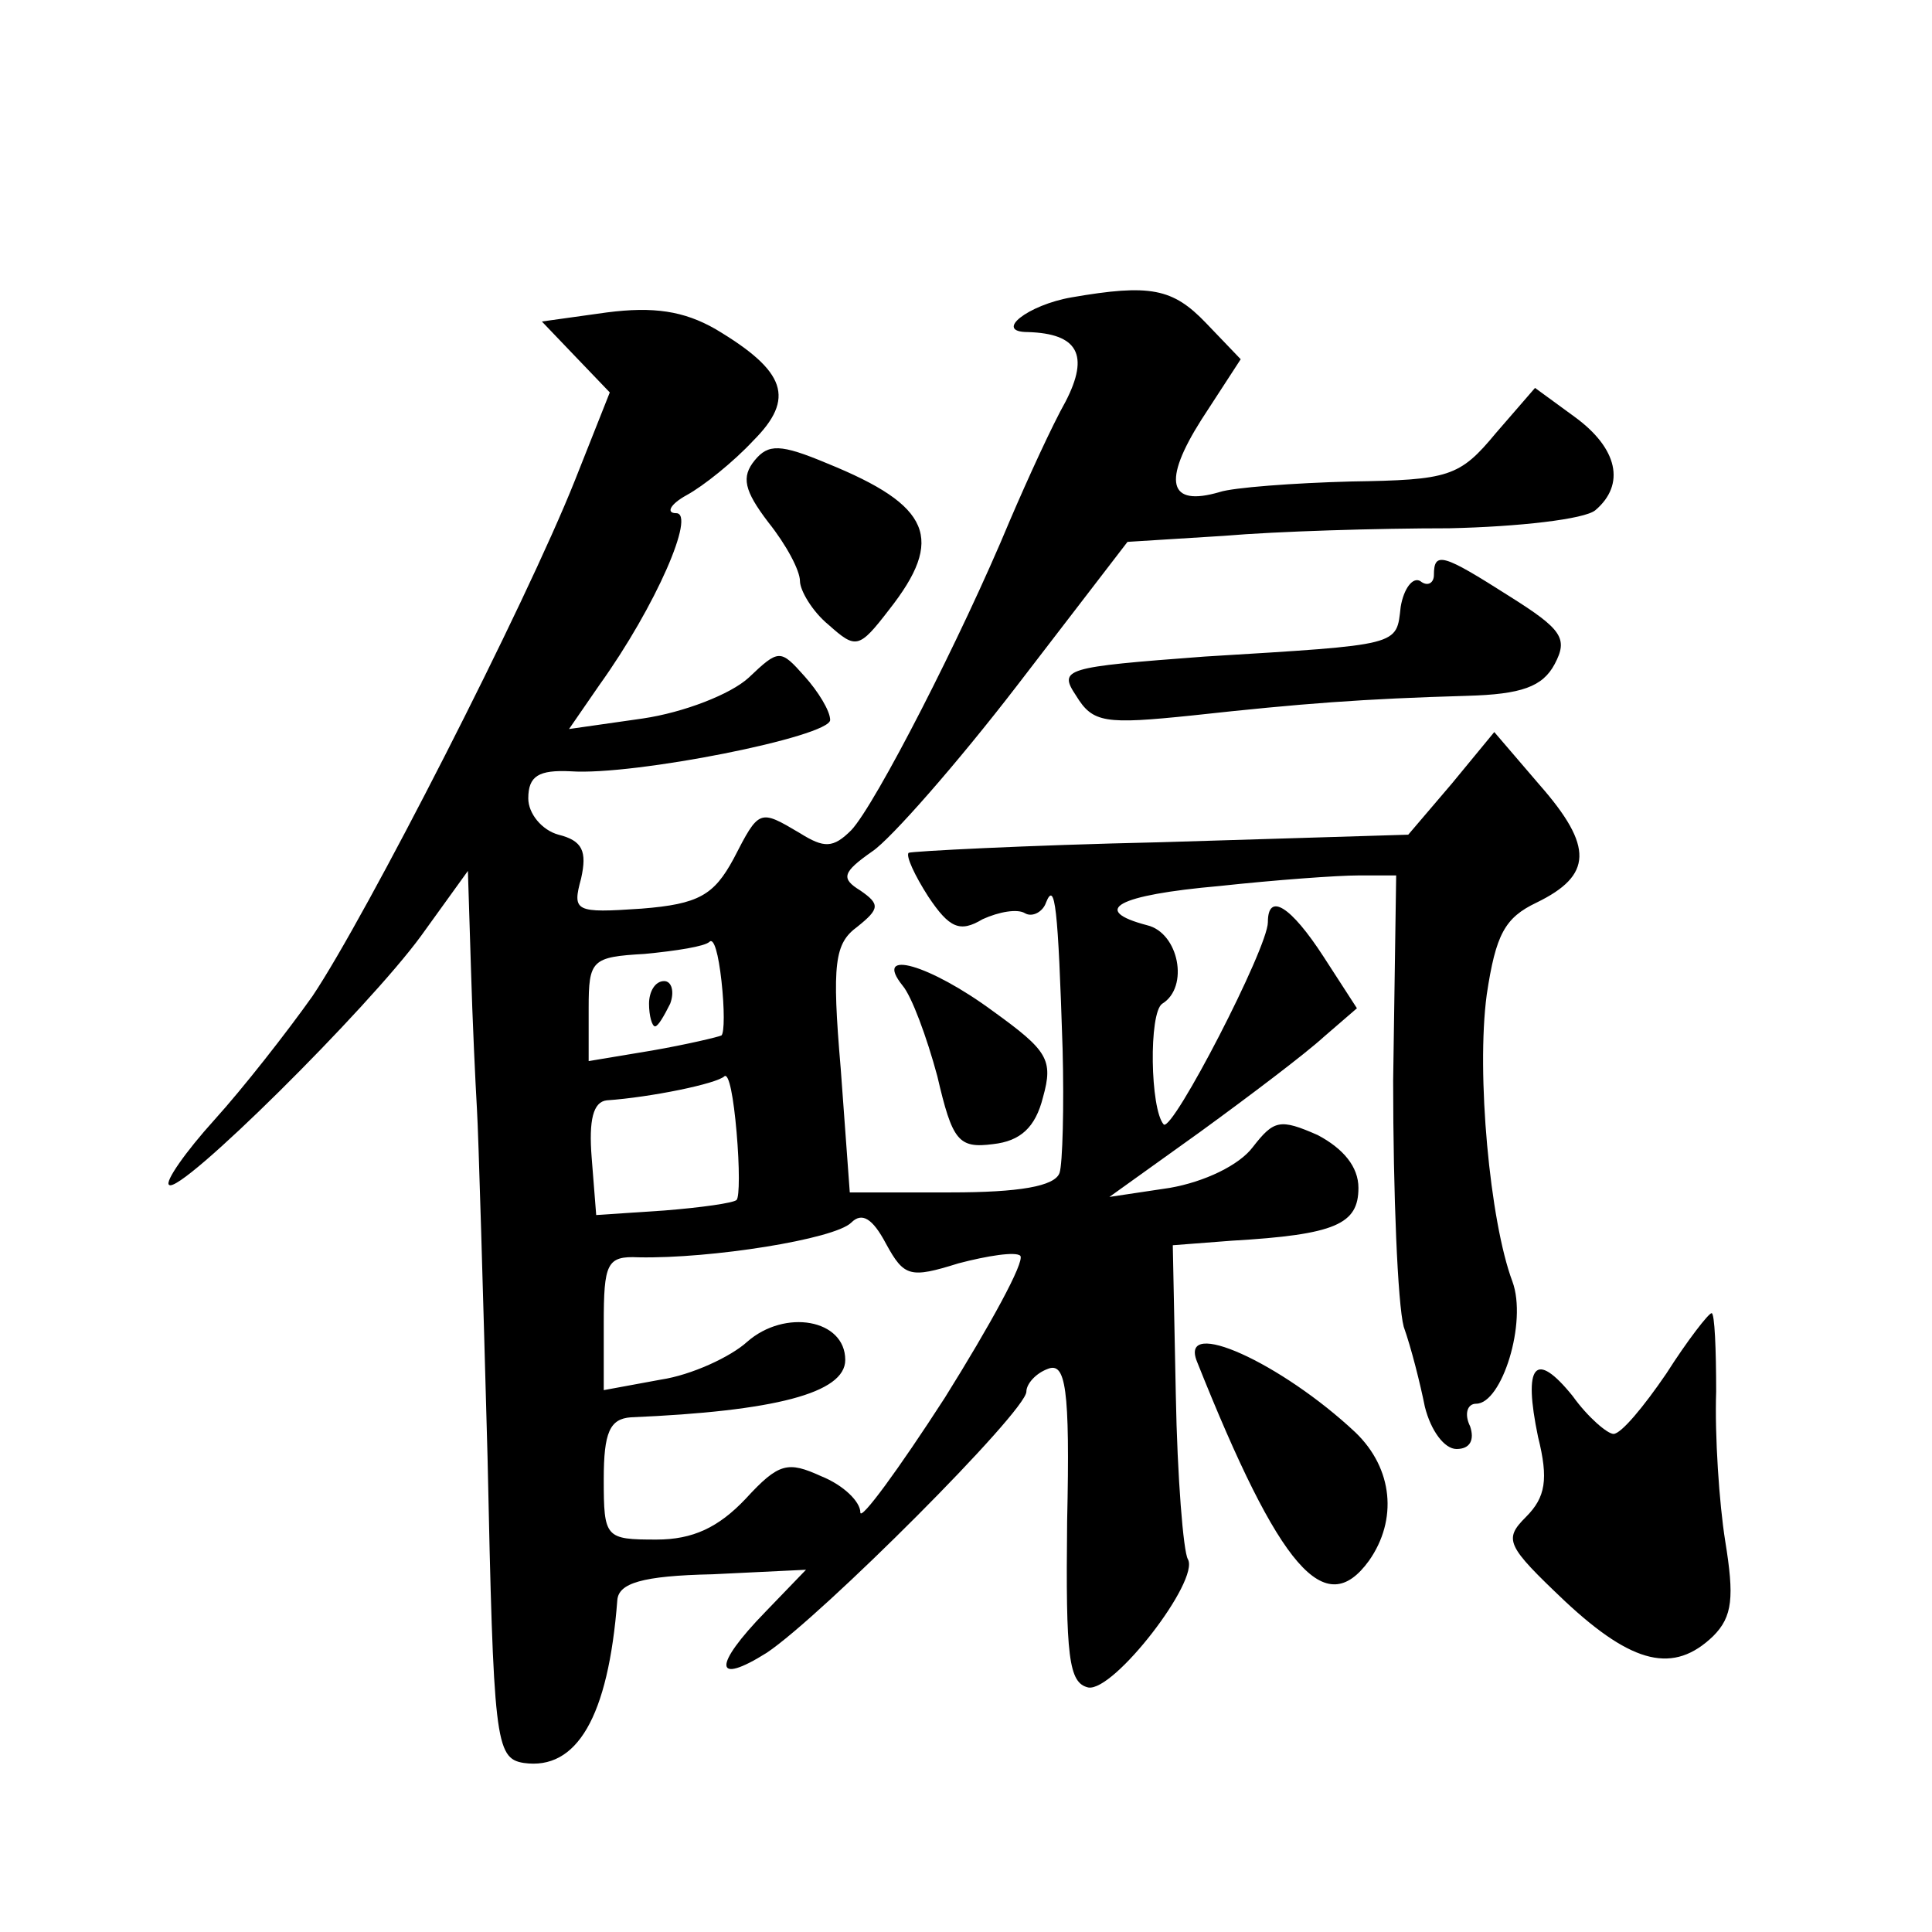 <?xml version="1.0" standalone="no"?>
<!DOCTYPE svg PUBLIC "-//W3C//DTD SVG 20010904//EN"
 "http://www.w3.org/TR/2001/REC-SVG-20010904/DTD/svg10.dtd">
<svg version="1.0" xmlns="http://www.w3.org/2000/svg"
 width="128pt" height="128pt" viewBox="0 0 128 128"
 preserveAspectRatio="xMidYMid meet">
<g transform="translate(0,128) scale(0.1,-0.1)"
fill="#0" stroke="none">
<path d="M710 1083 c-29 -5 -52 -23 -29 -23 33 -1 41 -15 25 -46 -9 -16 -25 -51
-37 -79 -32 -77 -89 -188 -105 -205 -12 -12 -18 -12 -34 -2 -27 16 -27 16 -44 -17
-13 -24 -23 -30 -61 -33 -44 -3 -46 -2 -40 20 4 18 1 25 -15 29 -11 3 -20 14 -20
24 0 15 7 19 28 18 42 -3 172 23 172 34 0 6 -8 19 -17 29 -16 18 -17 18 -37 -1
-12 -11 -43 -23 -70 -27 l-49 -7 20 29 c38 53 64 114 51 114 -7 0 -4 6 7 12 11
6 31 22 44 36 28 28 22 46 -25 74 -21 12 -41 15 -72 11 l-43 -6 22 -23 23 -24 -23
-58 c-33 -83 -139 -290 -174 -342 -17 -24 -46 -61 -65 -82 -19 -21 -33 -41 -30
-43 7 -7 132 117 167 165 l31 43 2 -64 c1 -35 3 -77 4 -94 1 -16 4 -120 7 -230
4 -188 5 -200 24 -203 35 -5 56 30 62 108 1 11 16 16 63 17 l62 3 -27 -28 c-35
-36 -34 -49 1 -27 36 24 172 160 172 173 0 5 6 12 14 15 12 5 15 -12 13 -101 -1
-90 1 -107 14 -110 17 -3 74 71 66 85 -3 5 -7 54 -8 109 l-2 99 39 3 c69 4 84 11
84 35 0 14 -10 26 -27 35 -25 11 -29 10 -43 -8 -9 -12 -32 -23 -55 -27 l-40 -6
60 43 c33 24 70 52 82 63 l22 19 -22 34 c-22 34 -37 43 -37 23 0 -17 -63 -139 -69
-134 -9 10 -10 74 -1 80 18 11 11 47 -10 52 -38 10 -20 20 48 26 37 4 78 7 92 7
l25 0 -2 -136 c0 -75 3 -148 7 -163 5 -14 11 -38 14 -53 4 -16 13 -28 21 -28 9
0 12 6 9 15 -4 8 -2 15 4 15 17 0 34 54 24 81 -15 40 -24 138 -17 190 6 40 12 51
33 61 37 18 38 37 2 78 l-30 35 -28 -34 -29 -34 -164 -5 c-90 -2 -165 -6 -167 -7
-2 -2 4 -15 13 -29 14 -21 21 -24 36 -15 11 5 23 7 28 4 5 -3 12 1 14 7 6 15 8
-3 11 -97 1 -38 0 -76 -2 -82 -3 -9 -27 -13 -72 -13 l-67 0 -6 82 c-6 70 -4 83
11 94 15 12 15 15 2 24 -13 8 -12 12 8 26 12 8 56 58 96 110 l73 95 64 4 c35 3
102 5 149 5 46 1 90 6 97 12 20 17 15 41 -14 62 l-26 19 -26 -30 c-24 -29 -31 -31
-96 -32 -38 -1 -78 -4 -87 -7 -34 -10 -38 7 -12 48 l26 40 -23 24 c-22 23 -37 26
-89 17z m-232 -489 c-2 -1 -23 -6 -46 -10 l-42 -7 0 35 c0 32 2 34 37 36 21 2 40
5 43 8 3 3 6 -8 8 -26 2 -18 2 -34 0 -36z m10 -109 c-2 -2 -23 -5 -48 -7 l-45 -3
-3 38 c-2 25 1 37 10 38 29 2 73 11 78 16 3 2 6 -14 8 -37 2 -23 2 -43 0 -45z m147
-42 c19 5 38 8 41 5 3 -4 -20 -46 -50 -94 -31 -48 -56 -82 -56 -76 0 7 -11 18 -26
24 -22 10 -28 9 -50 -15 -18 -19 -35 -27 -59 -27 -34 0 -35 1 -35 40 0 31 4 40
18 41 95 4 142 16 142 38 0 27 -40 34 -65 12 -11 -10 -37 -22 -57 -25 l-38 -7 0
44 c0 40 2 45 23 44 48 -1 130 12 141 23 7 7 14 3 23 -14 12 -22 16 -23 48 -13z
M430 615 c0 -8 2 -15 4 -15 2 0 6 7 10 15 3 8 1 15 -4 15 -6 0 -10 -7 -10 -15z
M500 975 c-9 -11 -7 -20 9 -41 12 -15 21 -32 21 -39 0 -6 8 -20 19 -29 18 -16 20
-16 40 10 37 47 28 69 -41 97 -31 13 -39 13 -48 2z M950 899 c0 -5 -4 -8 -9 -4
-5 3 -11 -5 -13 -17 -3 -26 1 -25 -130 -33 -93 -7 -97 -8 -85 -26 11 -18 19 -19
77 -13 73 8 113 11 182 13 36 1 50 6 58 21 9 17 5 23 -30 45 -44 28 -50 30 -50
14z M598 627 c6 -7 16 -34 23 -60 10 -43 14 -48 37 -45 18 2 28 11 33 31 7 25 3
31 -33 57 -42 31 -80 42 -60 17z M1104 370 c-15 -22 -30 -40 -35 -40 -4 0 -17 11
-27 25 -25 31 -33 21 -23 -27 7 -28 5 -40 -8 -53 -15 -15 -13 -19 26 -56 45 -42
72 -48 98 -23 13 13 14 26 8 63 -4 25 -7 70 -6 99 0 28 -1 52 -3 52 -2 0 -16 -18
-30 -40z M793 378 c55 -138 85 -172 114 -132 19 27 16 61 -9 85 -49 46 -117 77
-105 47z"/>
</g>
</svg>
